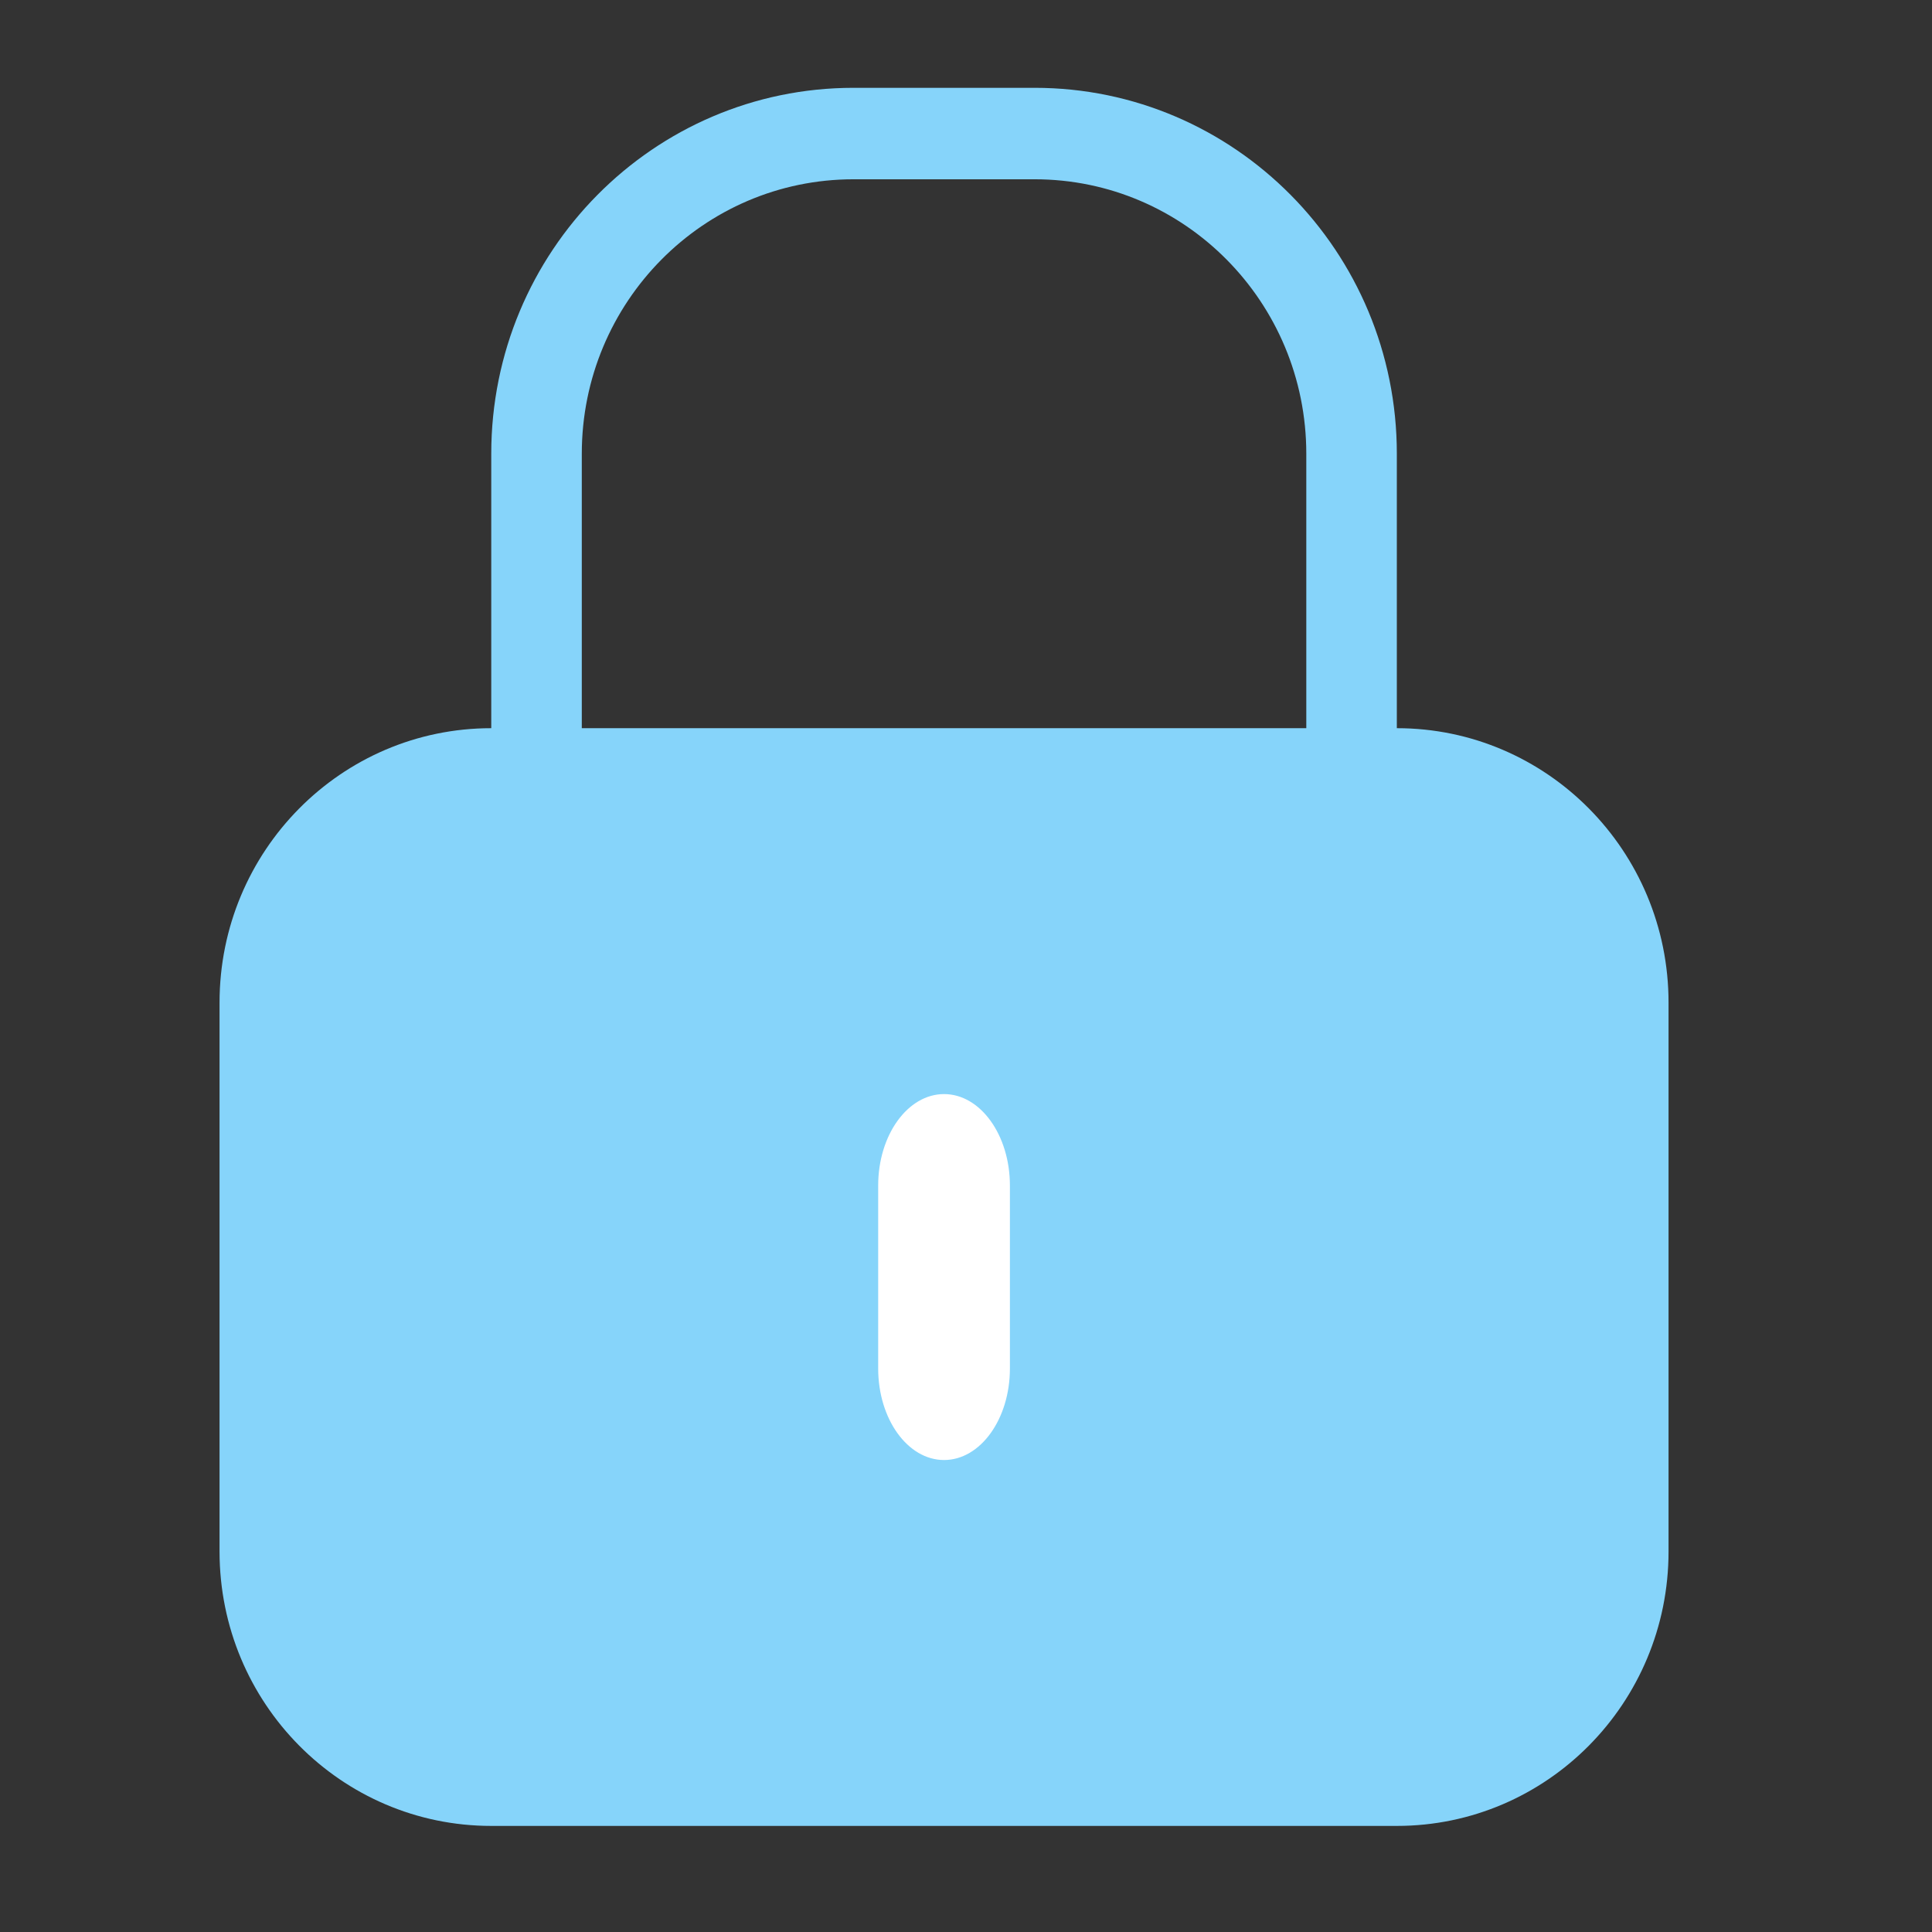 <svg xmlns="http://www.w3.org/2000/svg" width="44" height="44" viewBox="0 0 44 44" fill="none"><rect x="0" y="0" width="44" height="44" fill="#333333" stroke="none"/><path fill-rule="evenodd" clip-rule="evenodd" d="M11.188 16.584V10.334C11.188 5.731 14.881 2 19.438 2H23.562C28.119 2 31.812 5.731 31.812 10.334V16.584C35.23 16.584 38 19.382 38 22.834V35.334C38 38.786 35.23 41.584 31.812 41.584H11.188C7.77 41.584 5 38.786 5 35.334V22.834C5 19.382 7.77 16.584 11.188 16.584ZM19.438 4.083H23.562C26.98 4.083 29.75 6.882 29.75 10.334V16.584H13.25V10.334C13.25 6.882 16.02 4.083 19.438 4.083Z" fill="#86D4FA"></path><path d="M20 27C20 25.85 20.672 24.917 21.5 24.917C22.328 24.917 23 25.85 23 27L23 31.167C23 32.318 22.328 33.251 21.5 33.251C20.672 33.251 20 32.318 20 31.167L20 27Z" fill="white"></path></svg>